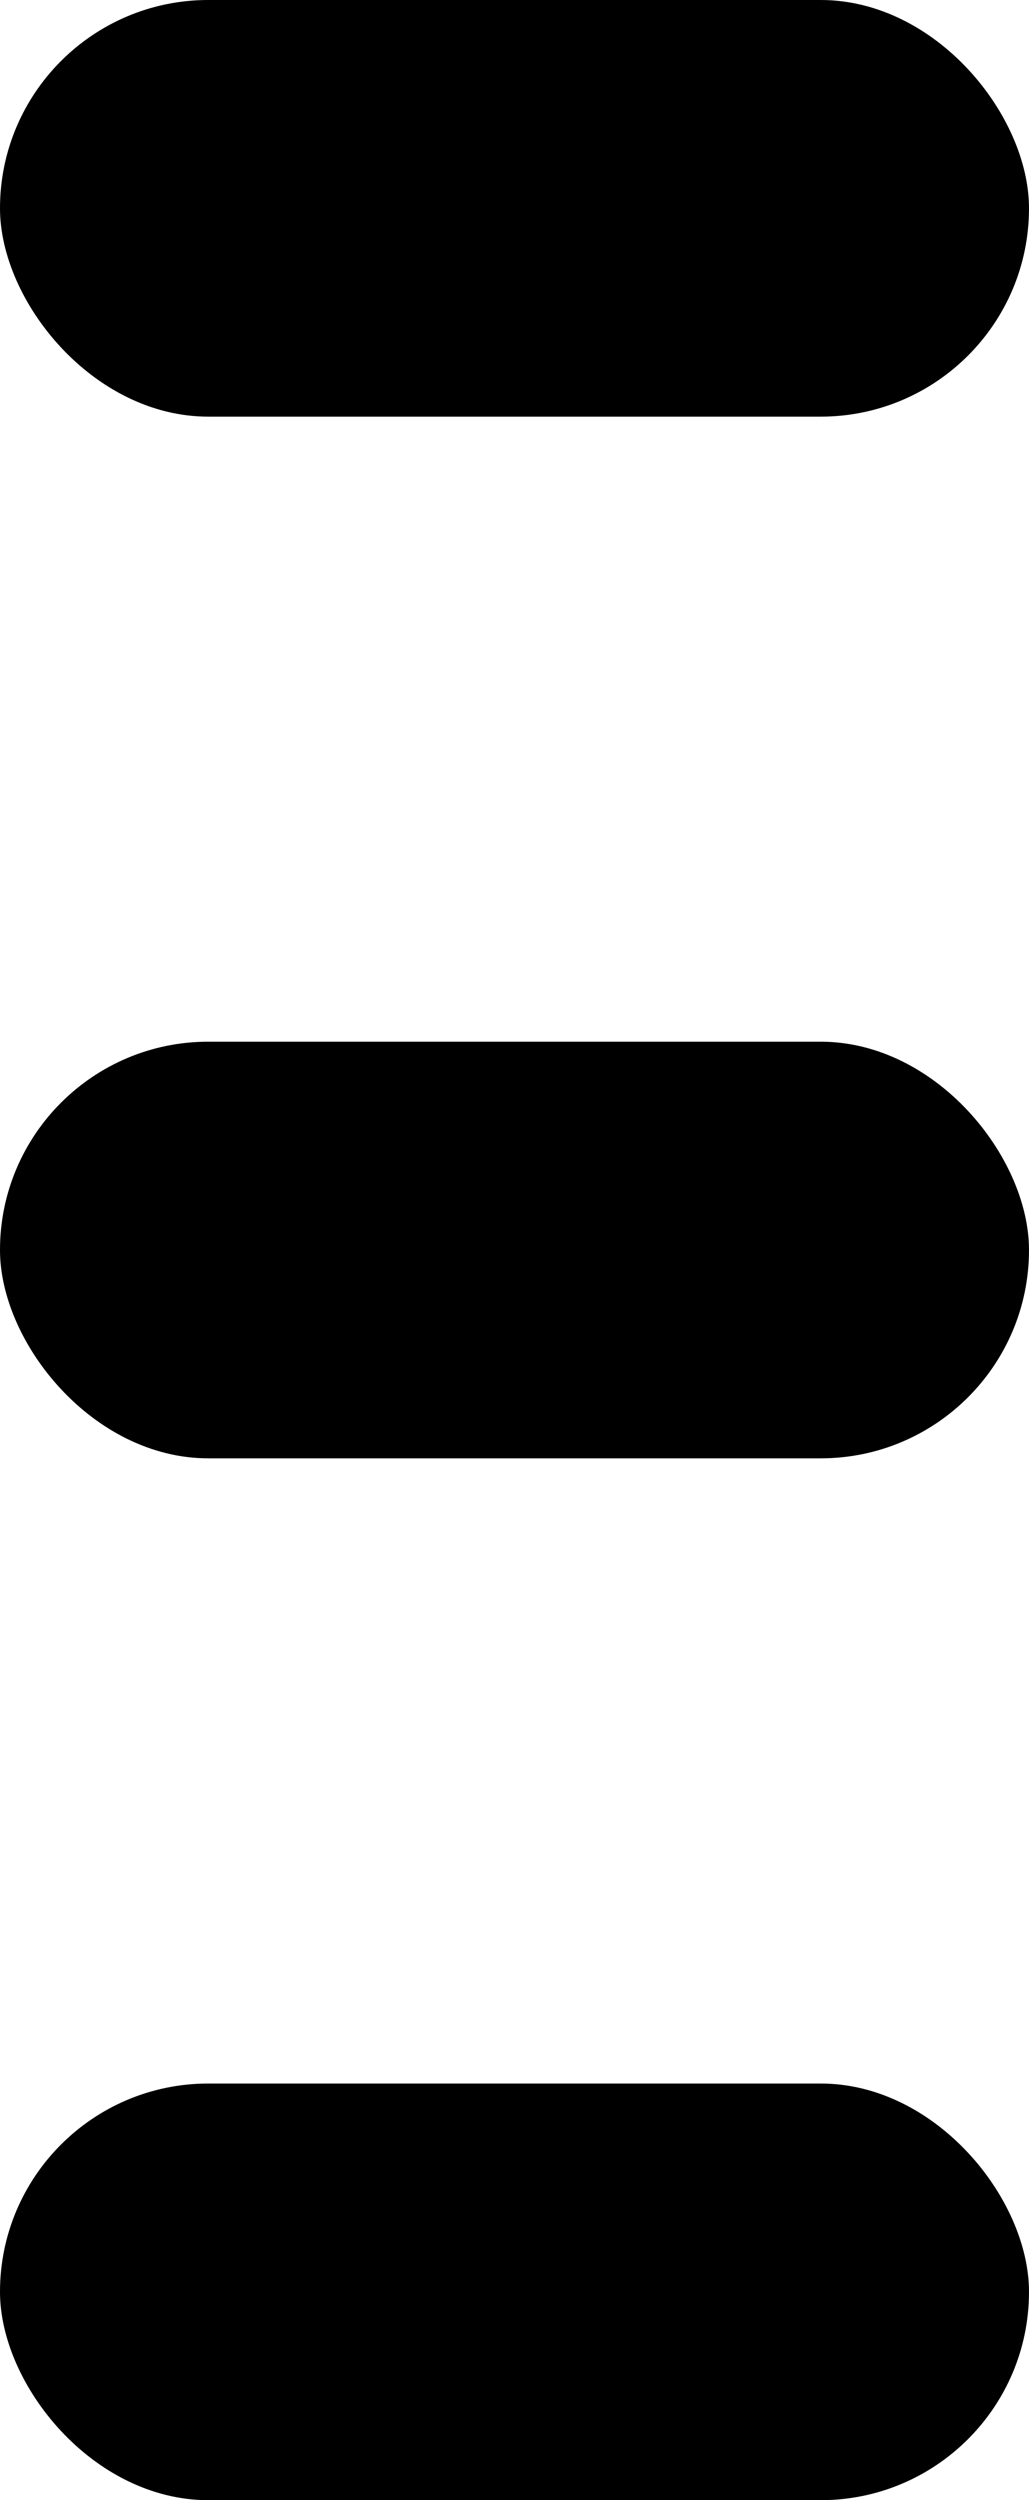 <?xml version="1.0" encoding="UTF-8"?>
<svg width="7px" height="17px" viewBox="0 0 7 17" version="1.1" xmlns="http://www.w3.org/2000/svg" xmlns:xlink="http://www.w3.org/1999/xlink">
    <title>menu-ico</title>
    <g id="Page-1" stroke="none" stroke-width="1" fill="none" fill-rule="evenodd">
        <g id="Artboard-Copy-2" transform="translate(-157, -17)" fill="#000000">
            <g id="menu-ico" transform="translate(157, 17)">
                <rect id="Rectangle" x="0" y="0" width="7" height="2.833" rx="1.417"></rect>
                <rect id="Rectangle-Copy" x="0" y="7.083" width="7" height="2.833" rx="1.417"></rect>
                <rect id="Rectangle-Copy-2" x="0" y="14.167" width="7" height="2.833" rx="1.417"></rect>
            </g>
        </g>
    </g>
</svg>